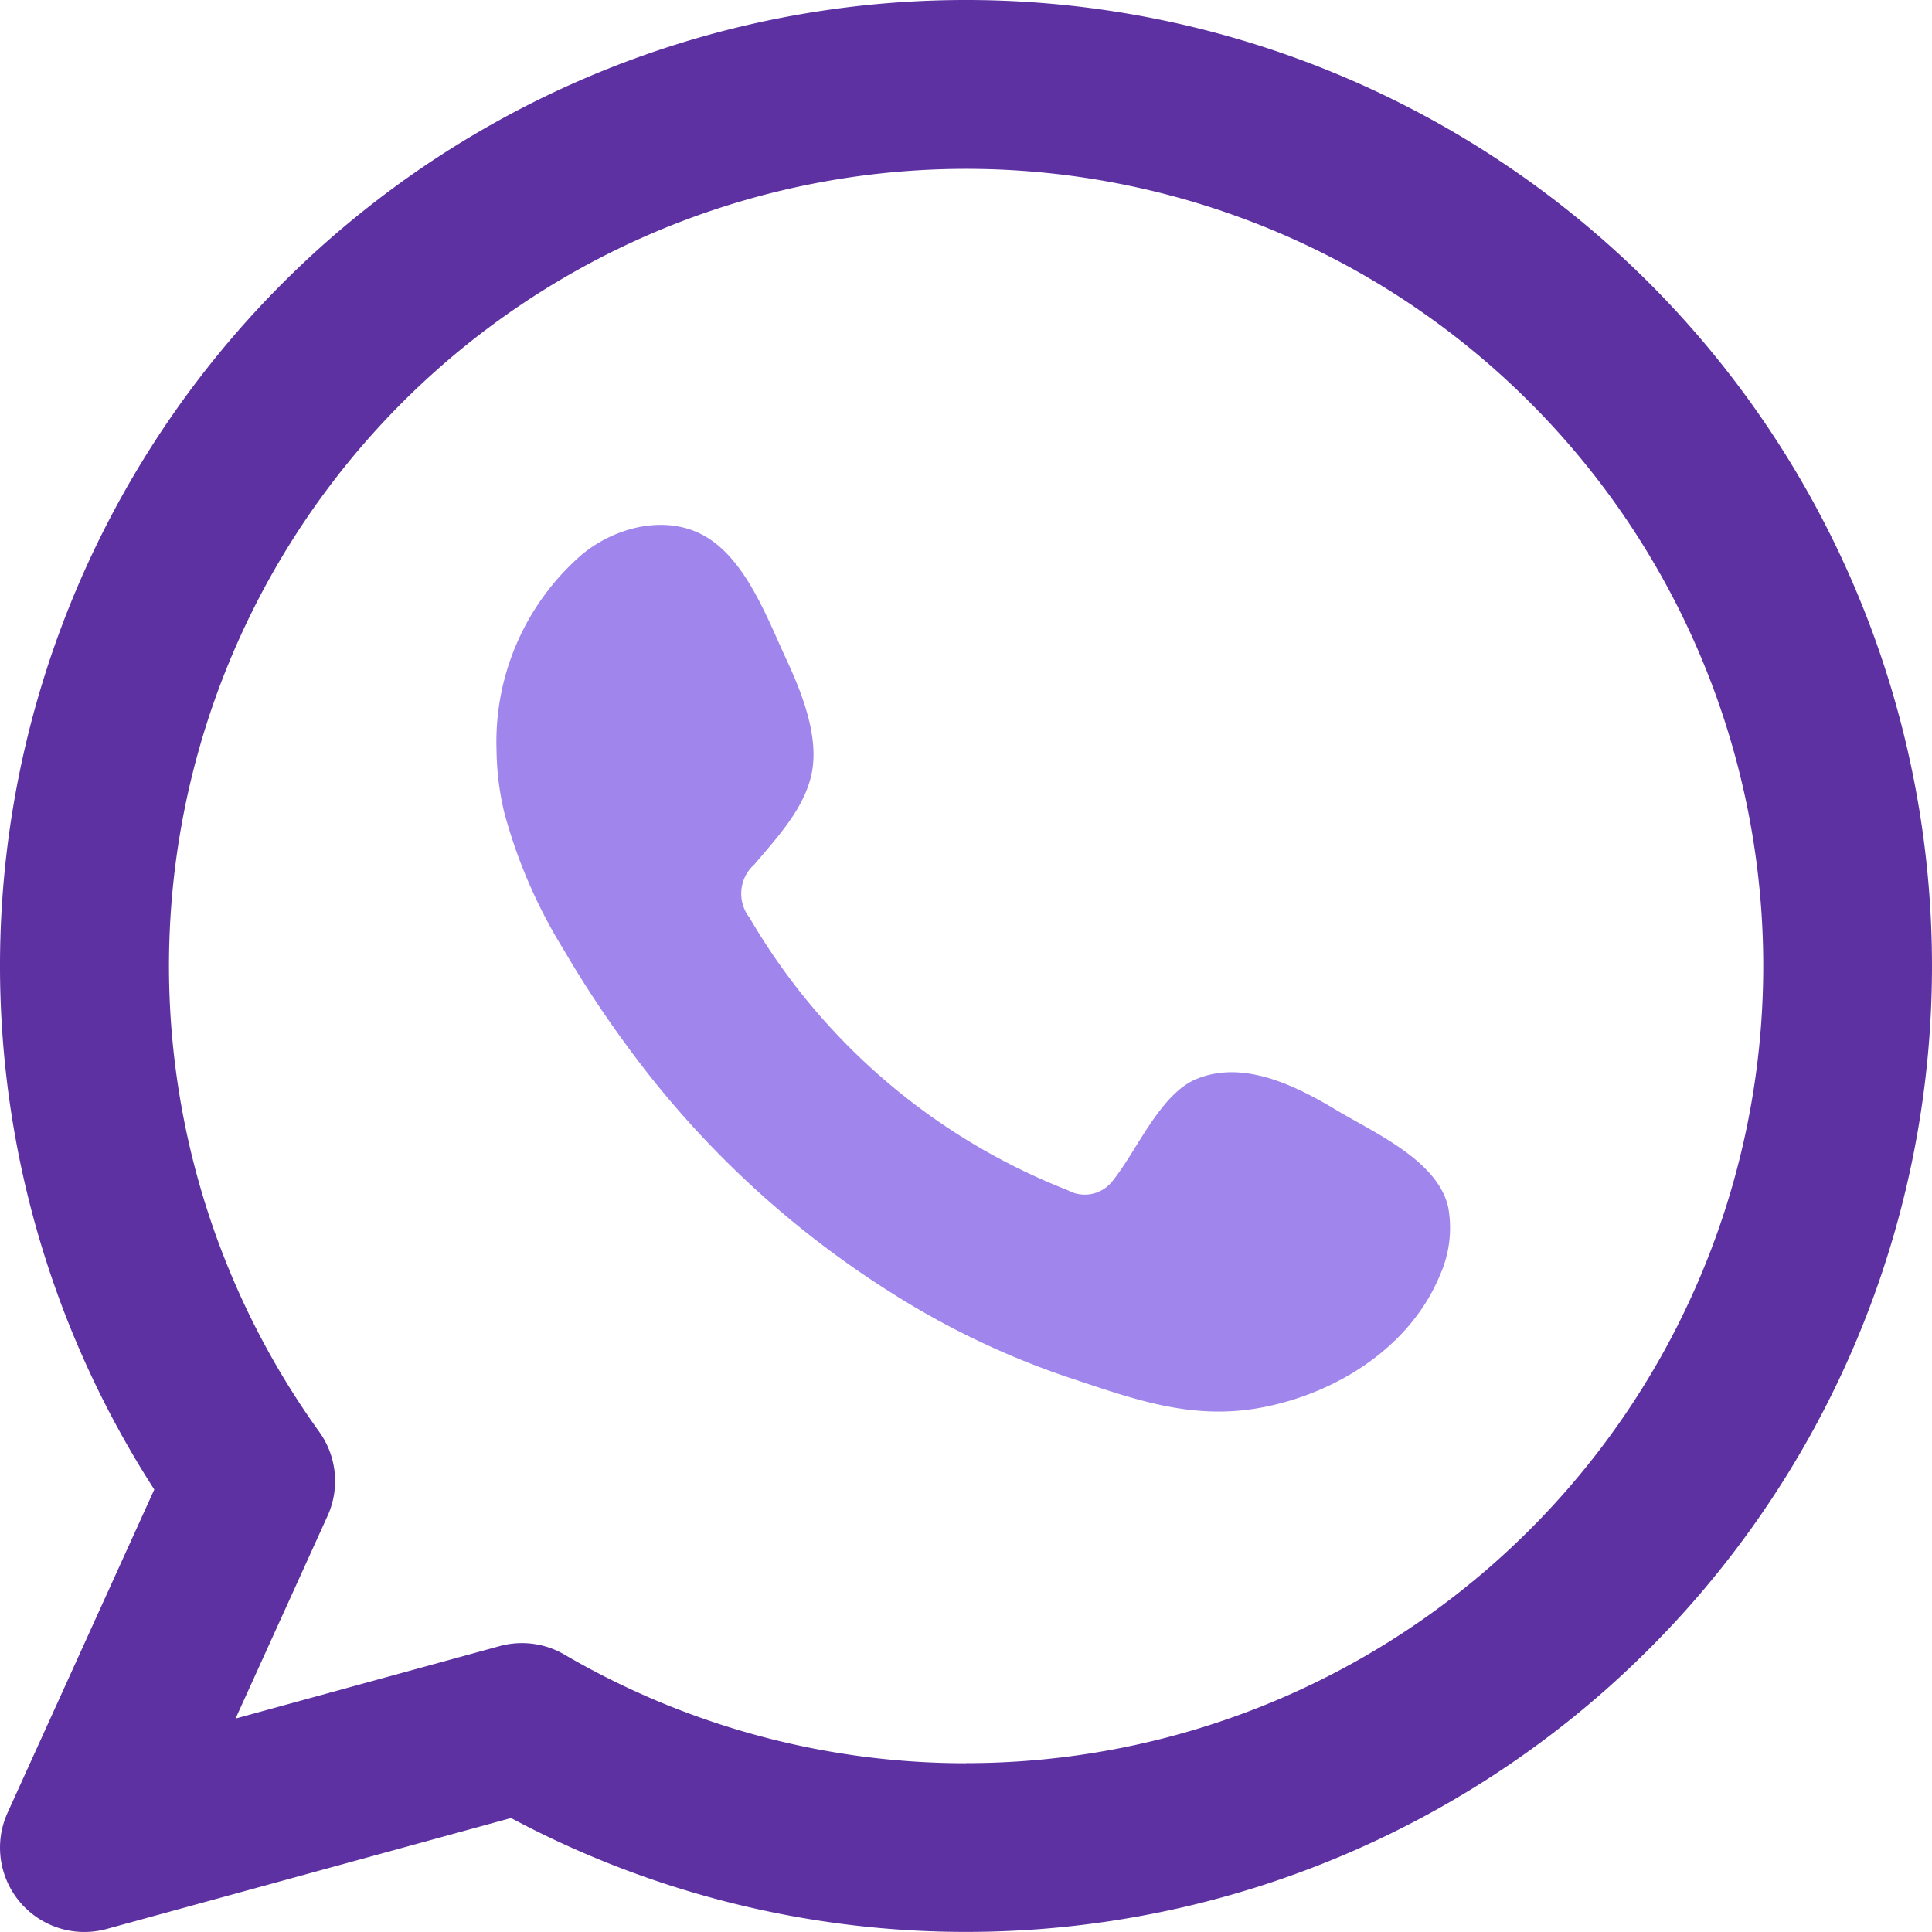 <svg xmlns="http://www.w3.org/2000/svg" width="127.276" height="127.274" viewBox="0 0 127.276 127.274">
  <g id="Grupo_20" data-name="Grupo 20" transform="translate(0)">
    <g id="Grupo_18" data-name="Grupo 18" transform="translate(0)">
      <path id="Caminho_43" data-name="Caminho 43" d="M72.607,7.468a63.627,63.627,0,0,0-53.473,98.125L9.468,126.888A5.557,5.557,0,0,0,16,134.544l26.636-7.308A63.635,63.635,0,1,0,72.607,7.468Zm0,116.159a52.464,52.464,0,0,1-26.444-7.153,5.556,5.556,0,0,0-4.275-.565l-17.4,4.774,6.061-13.351a5.557,5.557,0,0,0-.554-5.547A52.514,52.514,0,1,1,72.607,123.62Z" transform="translate(-8.97 -7.468)" fill="#5d31a2" fill-rule="evenodd"/>
    </g>
    <g id="Grupo_19" data-name="Grupo 19" transform="translate(32.699 34.577)">
      <path id="Caminho_44" data-name="Caminho 44" d="M191.127,180.058c-2.666-1.6-6.133-3.374-9.273-2.089-2.408.985-3.949,4.756-5.506,6.681a2.309,2.309,0,0,1-2.987.648A42,42,0,0,1,152.4,167.344a2.571,2.571,0,0,1,.325-3.51c1.5-1.774,3.4-3.789,3.807-6.181s-.714-5.187-1.7-7.317c-1.266-2.726-2.676-6.6-5.4-8.142-2.507-1.416-5.807-.623-8.039,1.2a16.322,16.322,0,0,0-5.657,12.927,18.364,18.364,0,0,0,.51,4.1,33.958,33.958,0,0,0,3.935,9.07,71.519,71.519,0,0,0,4.109,6.247,63.419,63.419,0,0,0,17.82,16.548,53.9,53.9,0,0,0,11.113,5.284c4.354,1.439,8.234,2.936,12.935,2.043,4.923-.935,9.779-3.981,11.73-8.725a7.582,7.582,0,0,0,.544-4.452C197.758,183.363,193.607,181.541,191.127,180.058Z" transform="translate(-135.724 -141.468)" fill="#9f85ec" fill-rule="evenodd"/>
    </g>
  </g>
</svg>
